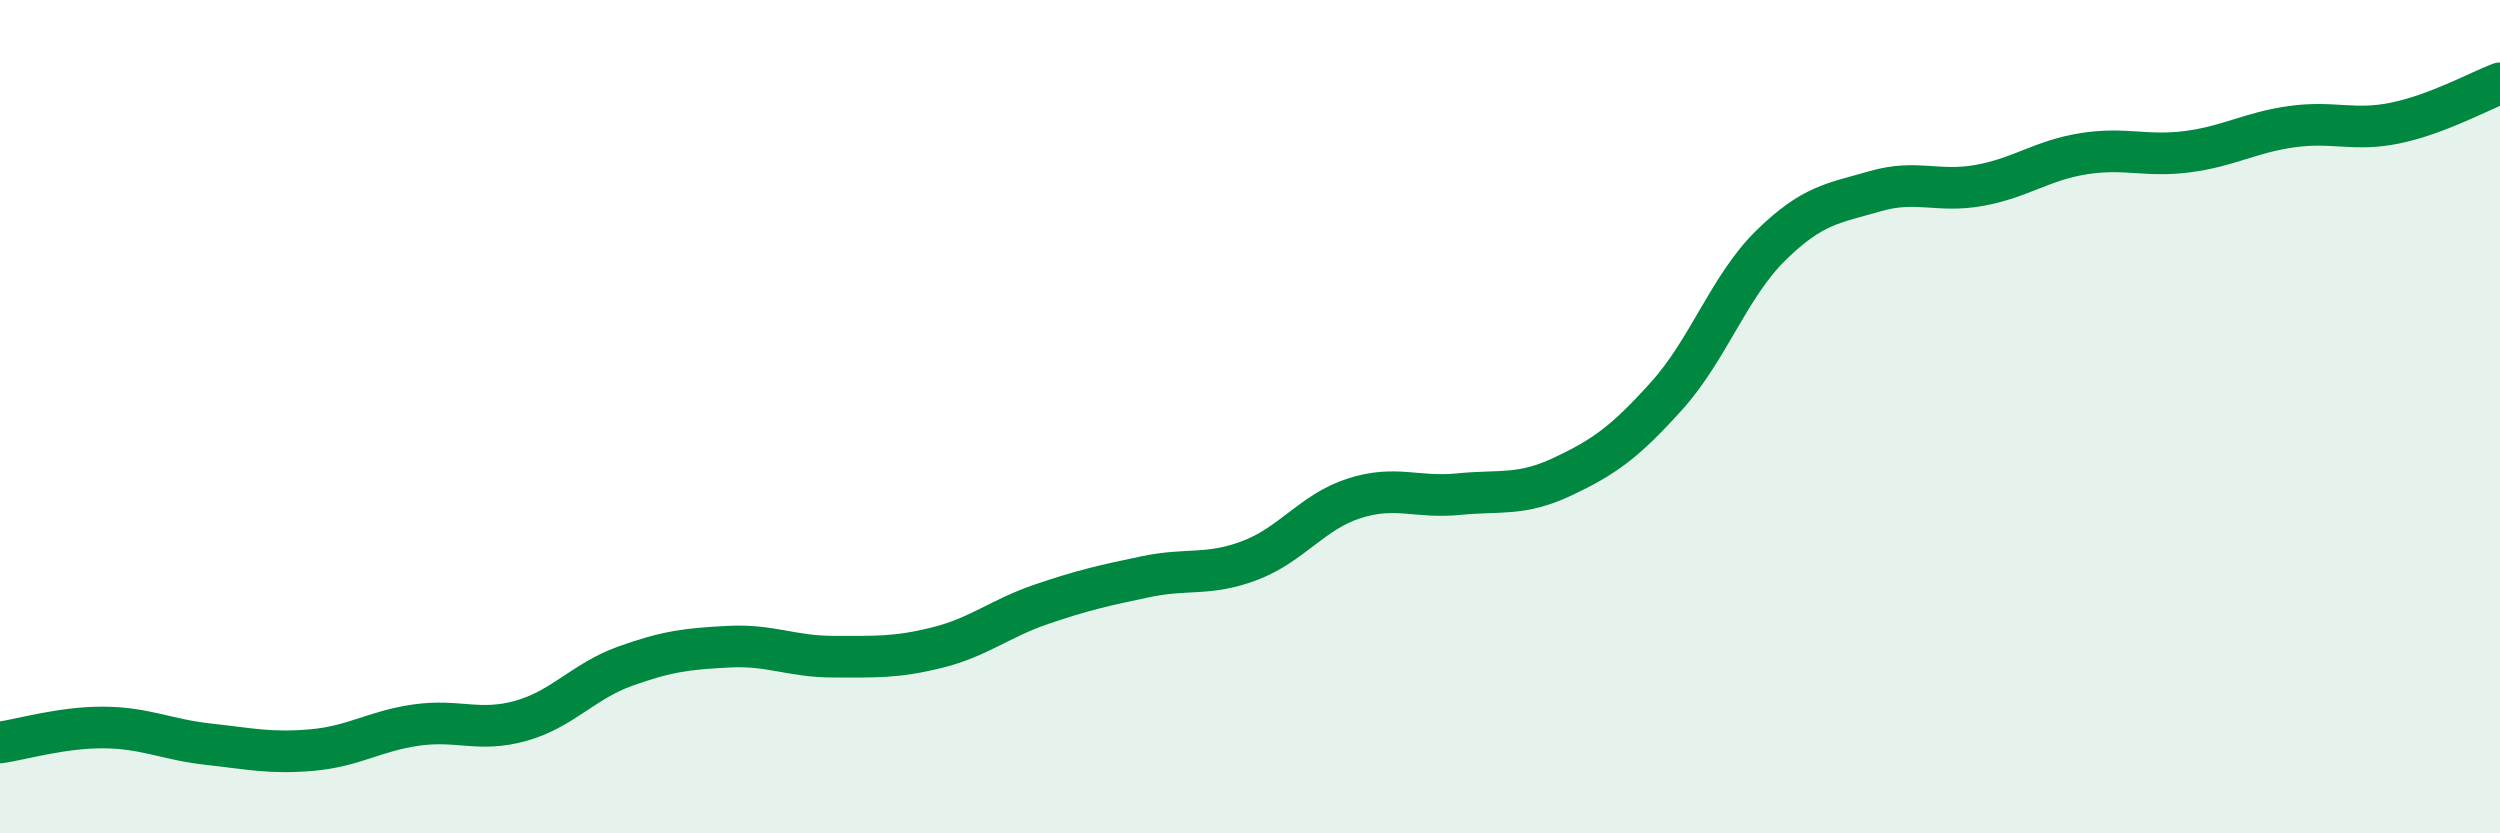 
    <svg width="60" height="20" viewBox="0 0 60 20" xmlns="http://www.w3.org/2000/svg">
      <path
        d="M 0,17.82 C 0.5,17.75 1.5,17.45 2.5,17.46 C 3.5,17.47 4,17.75 5,17.86 C 6,17.97 6.5,18.09 7.5,18 C 8.5,17.91 9,17.54 10,17.4 C 11,17.26 11.5,17.58 12.5,17.3 C 13.5,17.02 14,16.35 15,15.99 C 16,15.63 16.5,15.57 17.5,15.52 C 18.5,15.47 19,15.76 20,15.76 C 21,15.76 21.5,15.79 22.5,15.54 C 23.5,15.29 24,14.84 25,14.5 C 26,14.16 26.5,14.05 27.5,13.84 C 28.5,13.63 29,13.83 30,13.45 C 31,13.07 31.5,12.28 32.5,11.96 C 33.5,11.64 34,11.96 35,11.86 C 36,11.76 36.5,11.91 37.5,11.44 C 38.5,10.97 39,10.61 40,9.5 C 41,8.39 41.5,6.87 42.5,5.89 C 43.5,4.91 44,4.88 45,4.59 C 46,4.3 46.5,4.63 47.5,4.45 C 48.5,4.27 49,3.85 50,3.69 C 51,3.53 51.5,3.77 52.5,3.64 C 53.5,3.51 54,3.18 55,3.04 C 56,2.9 56.5,3.16 57.5,2.95 C 58.5,2.74 59.5,2.19 60,2L60 20L0 20Z"
        fill="#008740"
        opacity="0.1"
        stroke-linecap="round"
        stroke-linejoin="round"
      />
      <path
        d="M 0,17.82 C 0.5,17.75 1.5,17.45 2.5,17.46 C 3.5,17.47 4,17.75 5,17.86 C 6,17.97 6.5,18.09 7.5,18 C 8.5,17.91 9,17.54 10,17.4 C 11,17.26 11.5,17.58 12.5,17.3 C 13.5,17.02 14,16.35 15,15.99 C 16,15.63 16.5,15.57 17.5,15.52 C 18.5,15.47 19,15.76 20,15.76 C 21,15.76 21.5,15.79 22.5,15.54 C 23.5,15.29 24,14.84 25,14.5 C 26,14.16 26.5,14.05 27.5,13.84 C 28.5,13.63 29,13.83 30,13.45 C 31,13.07 31.5,12.28 32.5,11.96 C 33.5,11.64 34,11.96 35,11.86 C 36,11.76 36.5,11.91 37.5,11.44 C 38.5,10.97 39,10.61 40,9.5 C 41,8.39 41.5,6.87 42.5,5.89 C 43.5,4.91 44,4.88 45,4.59 C 46,4.3 46.5,4.63 47.5,4.45 C 48.5,4.27 49,3.85 50,3.69 C 51,3.53 51.5,3.77 52.5,3.64 C 53.5,3.51 54,3.18 55,3.04 C 56,2.9 56.5,3.16 57.5,2.95 C 58.5,2.74 59.5,2.19 60,2"
        stroke="#008740"
        stroke-width="1"
        fill="none"
        stroke-linecap="round"
        stroke-linejoin="round"
      />
    </svg>
  